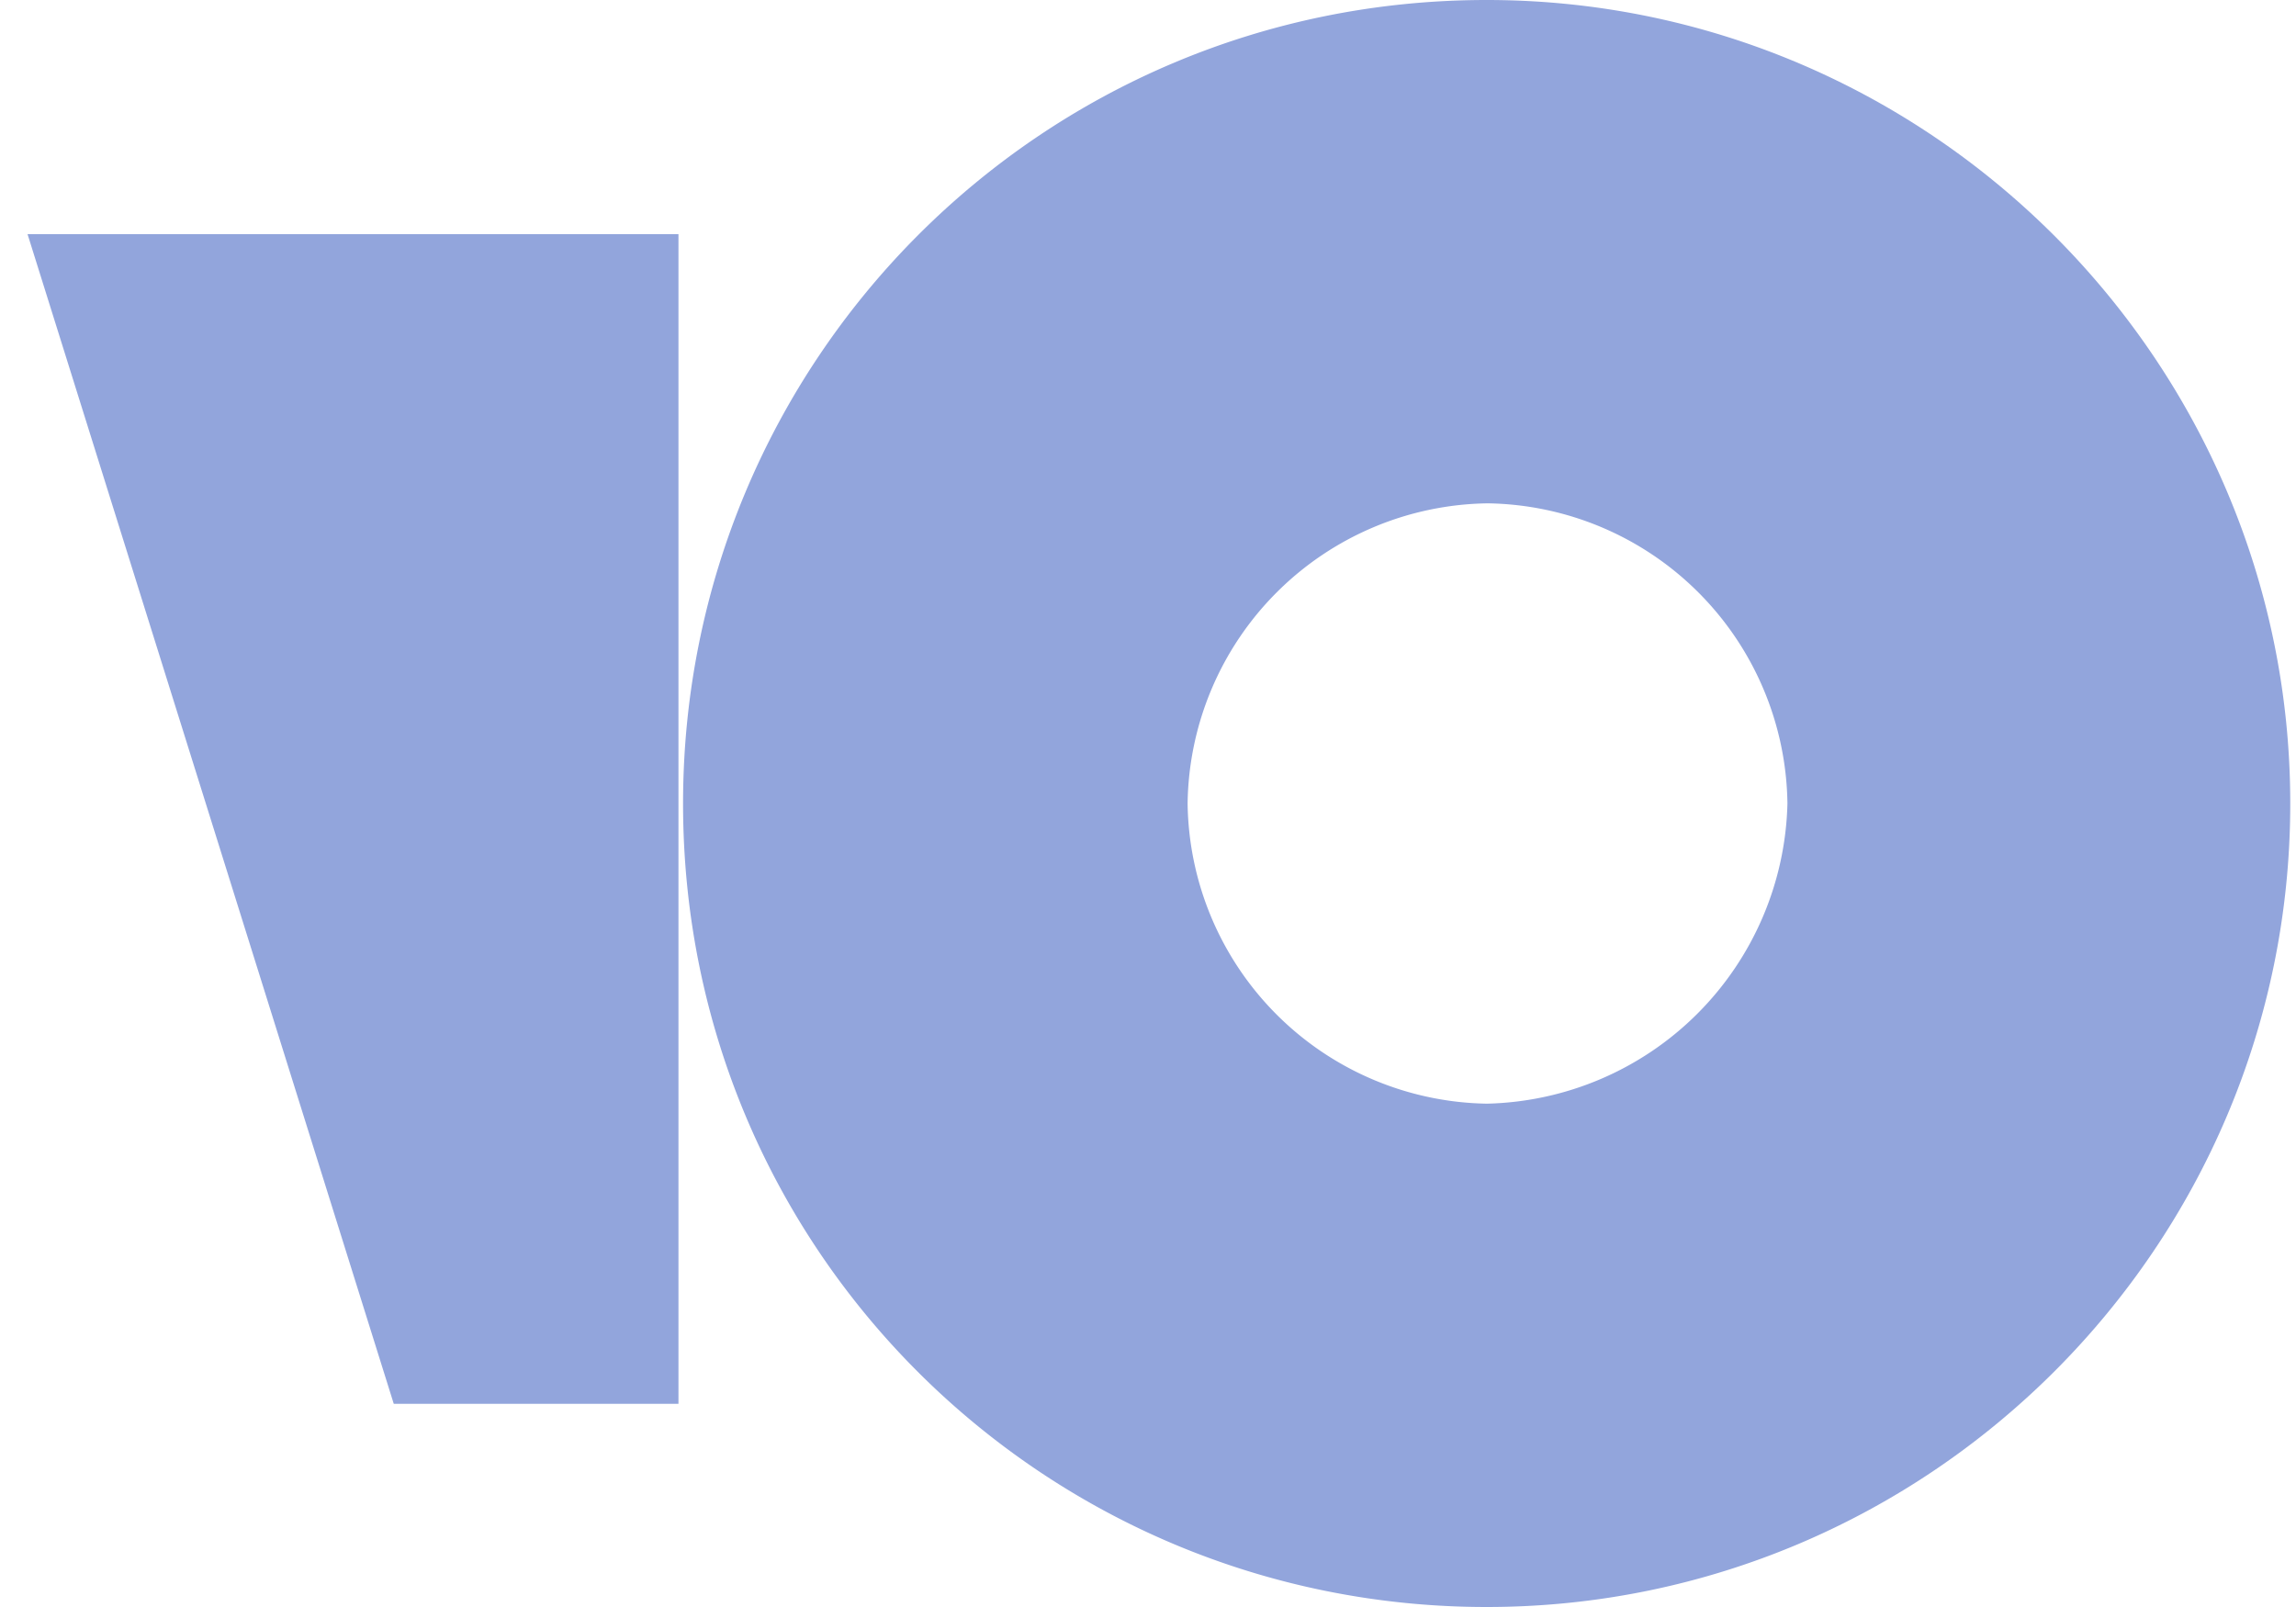 <svg xmlns="http://www.w3.org/2000/svg" width="40" height="28" fill="none" viewBox="0 0 40 28">
  <defs/>
  <path fill="#92A5DC" d="M25.9 0c-7.79 0-14 6.3-14 14 0 7.8 6.3 14 14 14 7.72 0 14-6.29 14-14 0-7.7-6.28-14-14-14zm0 19.23A5.3 5.3 0 0120.69 14a5.3 5.3 0 015.23-5.23A5.3 5.3 0 0131.14 14a5.36 5.36 0 01-5.23 5.23zM11.82 4.08v20.38H6.86L.48 4.08h11.34z"/>
</svg>
